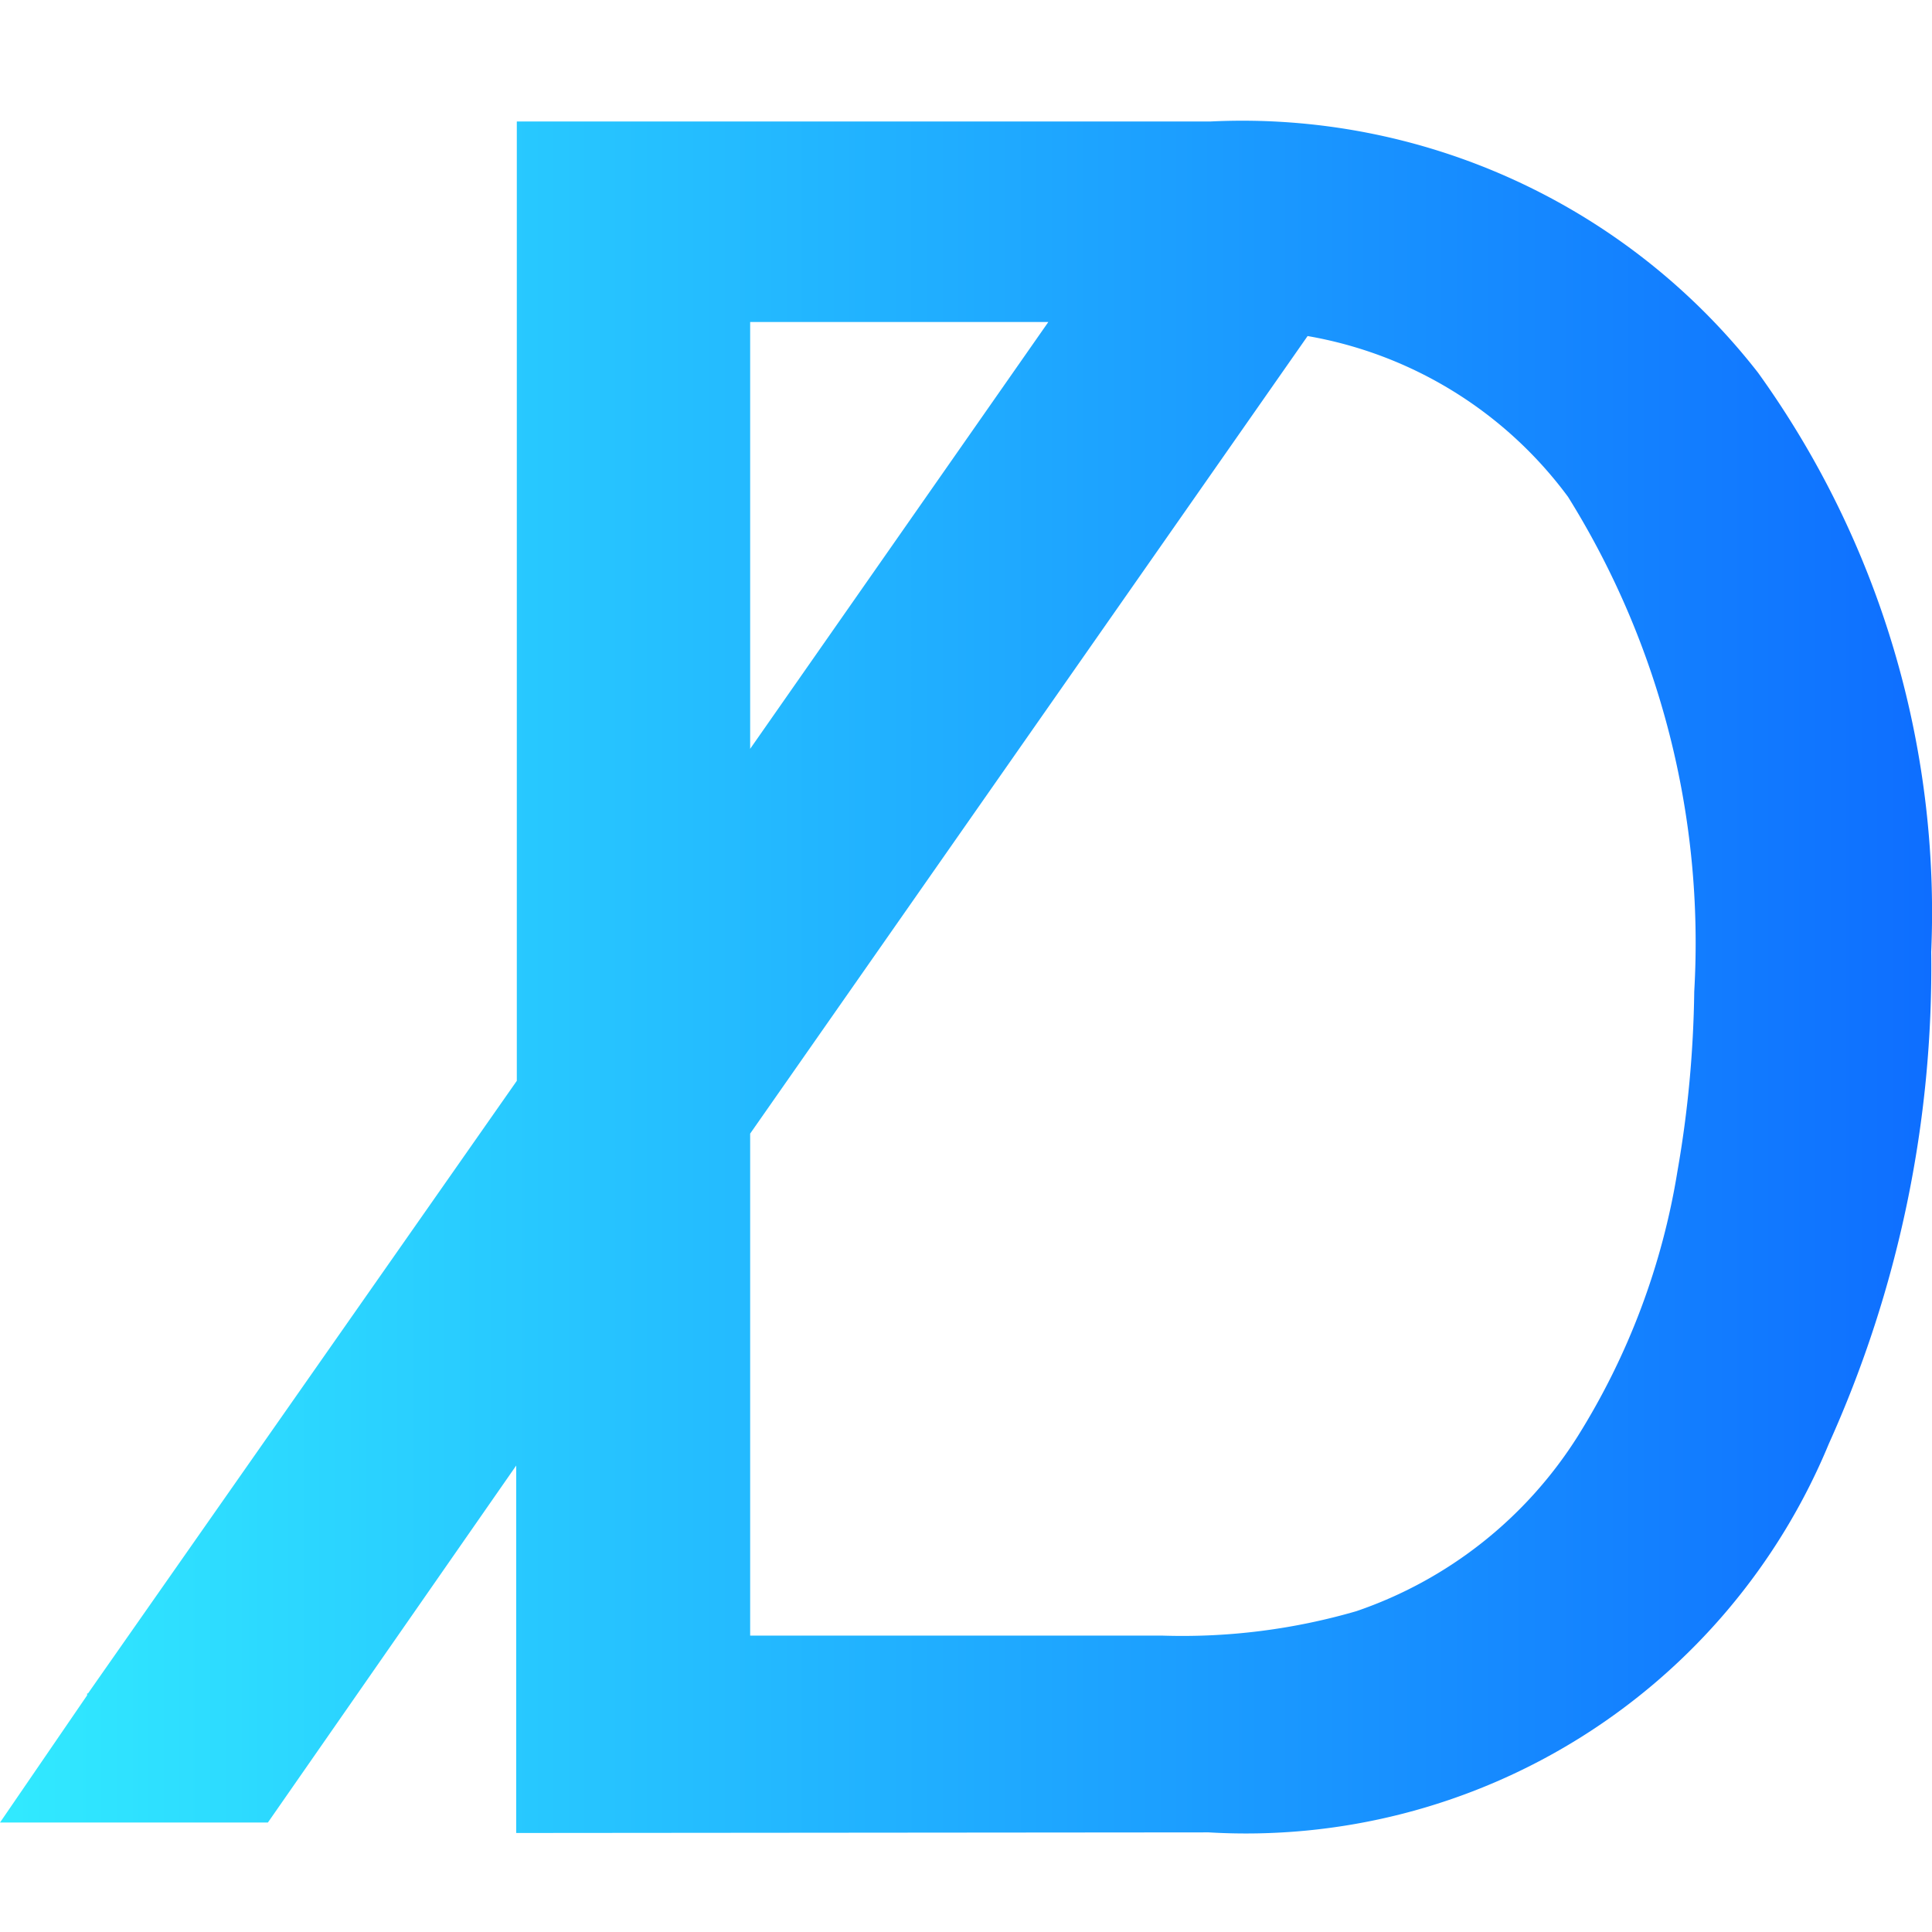 <svg xmlns="http://www.w3.org/2000/svg" width="32" height="32" fill="none"><path fill="url(#a)" d="M8.55 30.36v-6.086l-4.113 5.913H0l1.443-2.107v-.032h.015L8.56 17.902V2.012h11.492a10.83 10.83 0 0 1 9.066 4.16 15.306 15.306 0 0 1 2.869 9.596 19.196 19.196 0 0 1-1.696 8.146 10.446 10.446 0 0 1-10.27 6.436l-11.47.01zm3.875-11.584v8.315h6.831a10.328 10.328 0 0 0 3.21-.405 7.01 7.01 0 0 0 3.663-2.892 11.83 11.83 0 0 0 1.657-4.408c.172-.979.263-1.97.276-2.963a13.961 13.961 0 0 0-2.09-8.193 6.806 6.806 0 0 0-4.314-2.664l-9.233 13.21zm0-6.373 4.939-7.07h-4.939v7.07z"/><defs><linearGradient id="a" x1="0" x2="32" y1="16.185" y2="16.185" gradientUnits="userSpaceOnUse"><stop stop-color="#31EAFF"/><stop offset="1" stop-color="#0E6EFF"/></linearGradient></defs></svg>